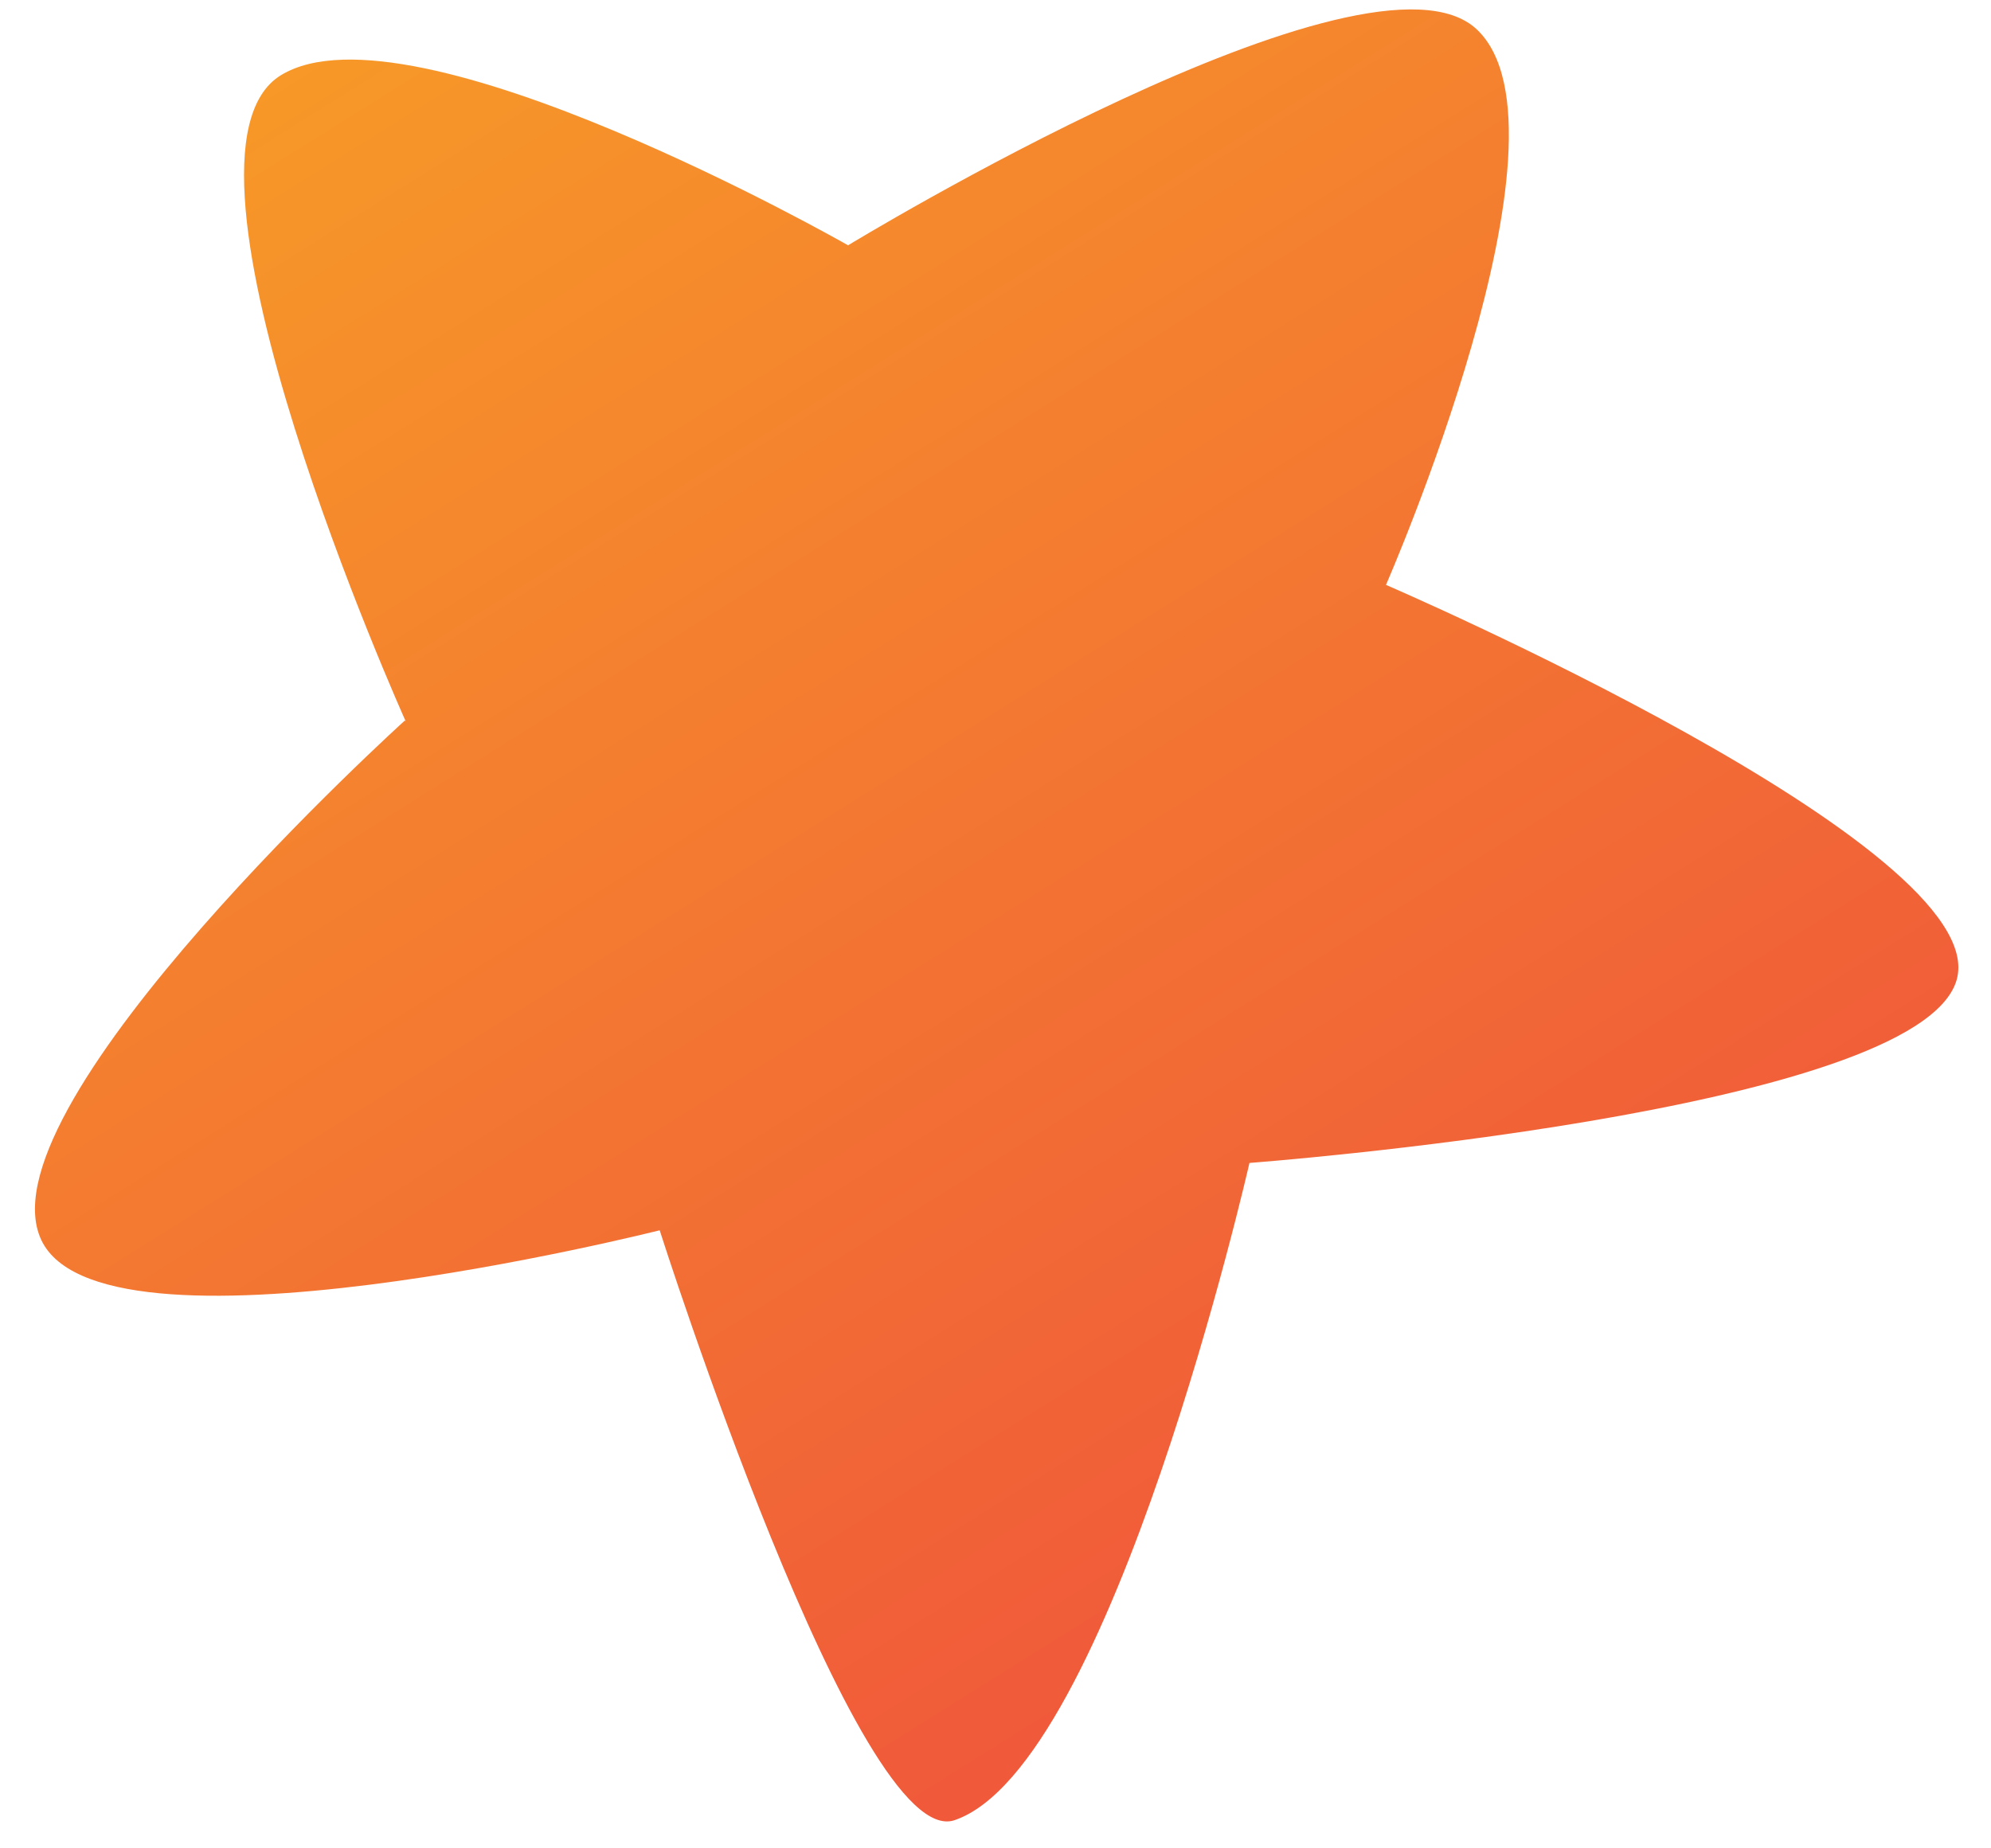 <?xml version="1.0" encoding="UTF-8"?> <svg xmlns="http://www.w3.org/2000/svg" width="42" height="39" viewBox="0 0 42 39" fill="none"><path d="M8.559 15.222C8.559 15.222 3.183 3.256 5.929 1.585C8.674 -0.086 17.89 5.176 17.89 5.176C17.89 5.176 28.891 -1.527 31.157 0.624C33.422 2.775 29.237 12.341 29.237 12.341C29.237 12.341 42.081 17.873 41.275 20.677C40.469 23.481 26.357 24.538 26.357 24.538C26.357 24.538 23.458 37.273 20.136 38.406C18.101 39.097 13.916 25.959 13.916 25.959C13.916 25.959 1.974 28.975 0.841 26.094C-0.311 23.212 8.54 15.203 8.54 15.203L8.559 15.222Z" fill="url(#paint0_linear_99_500)"></path><defs><linearGradient id="paint0_linear_99_500" x1="7.917" y1="0.309" x2="28.518" y2="33.227" gradientUnits="userSpaceOnUse"><stop stop-color="#F79828"></stop><stop offset="1" stop-color="#F0593A"></stop></linearGradient></defs></svg> 